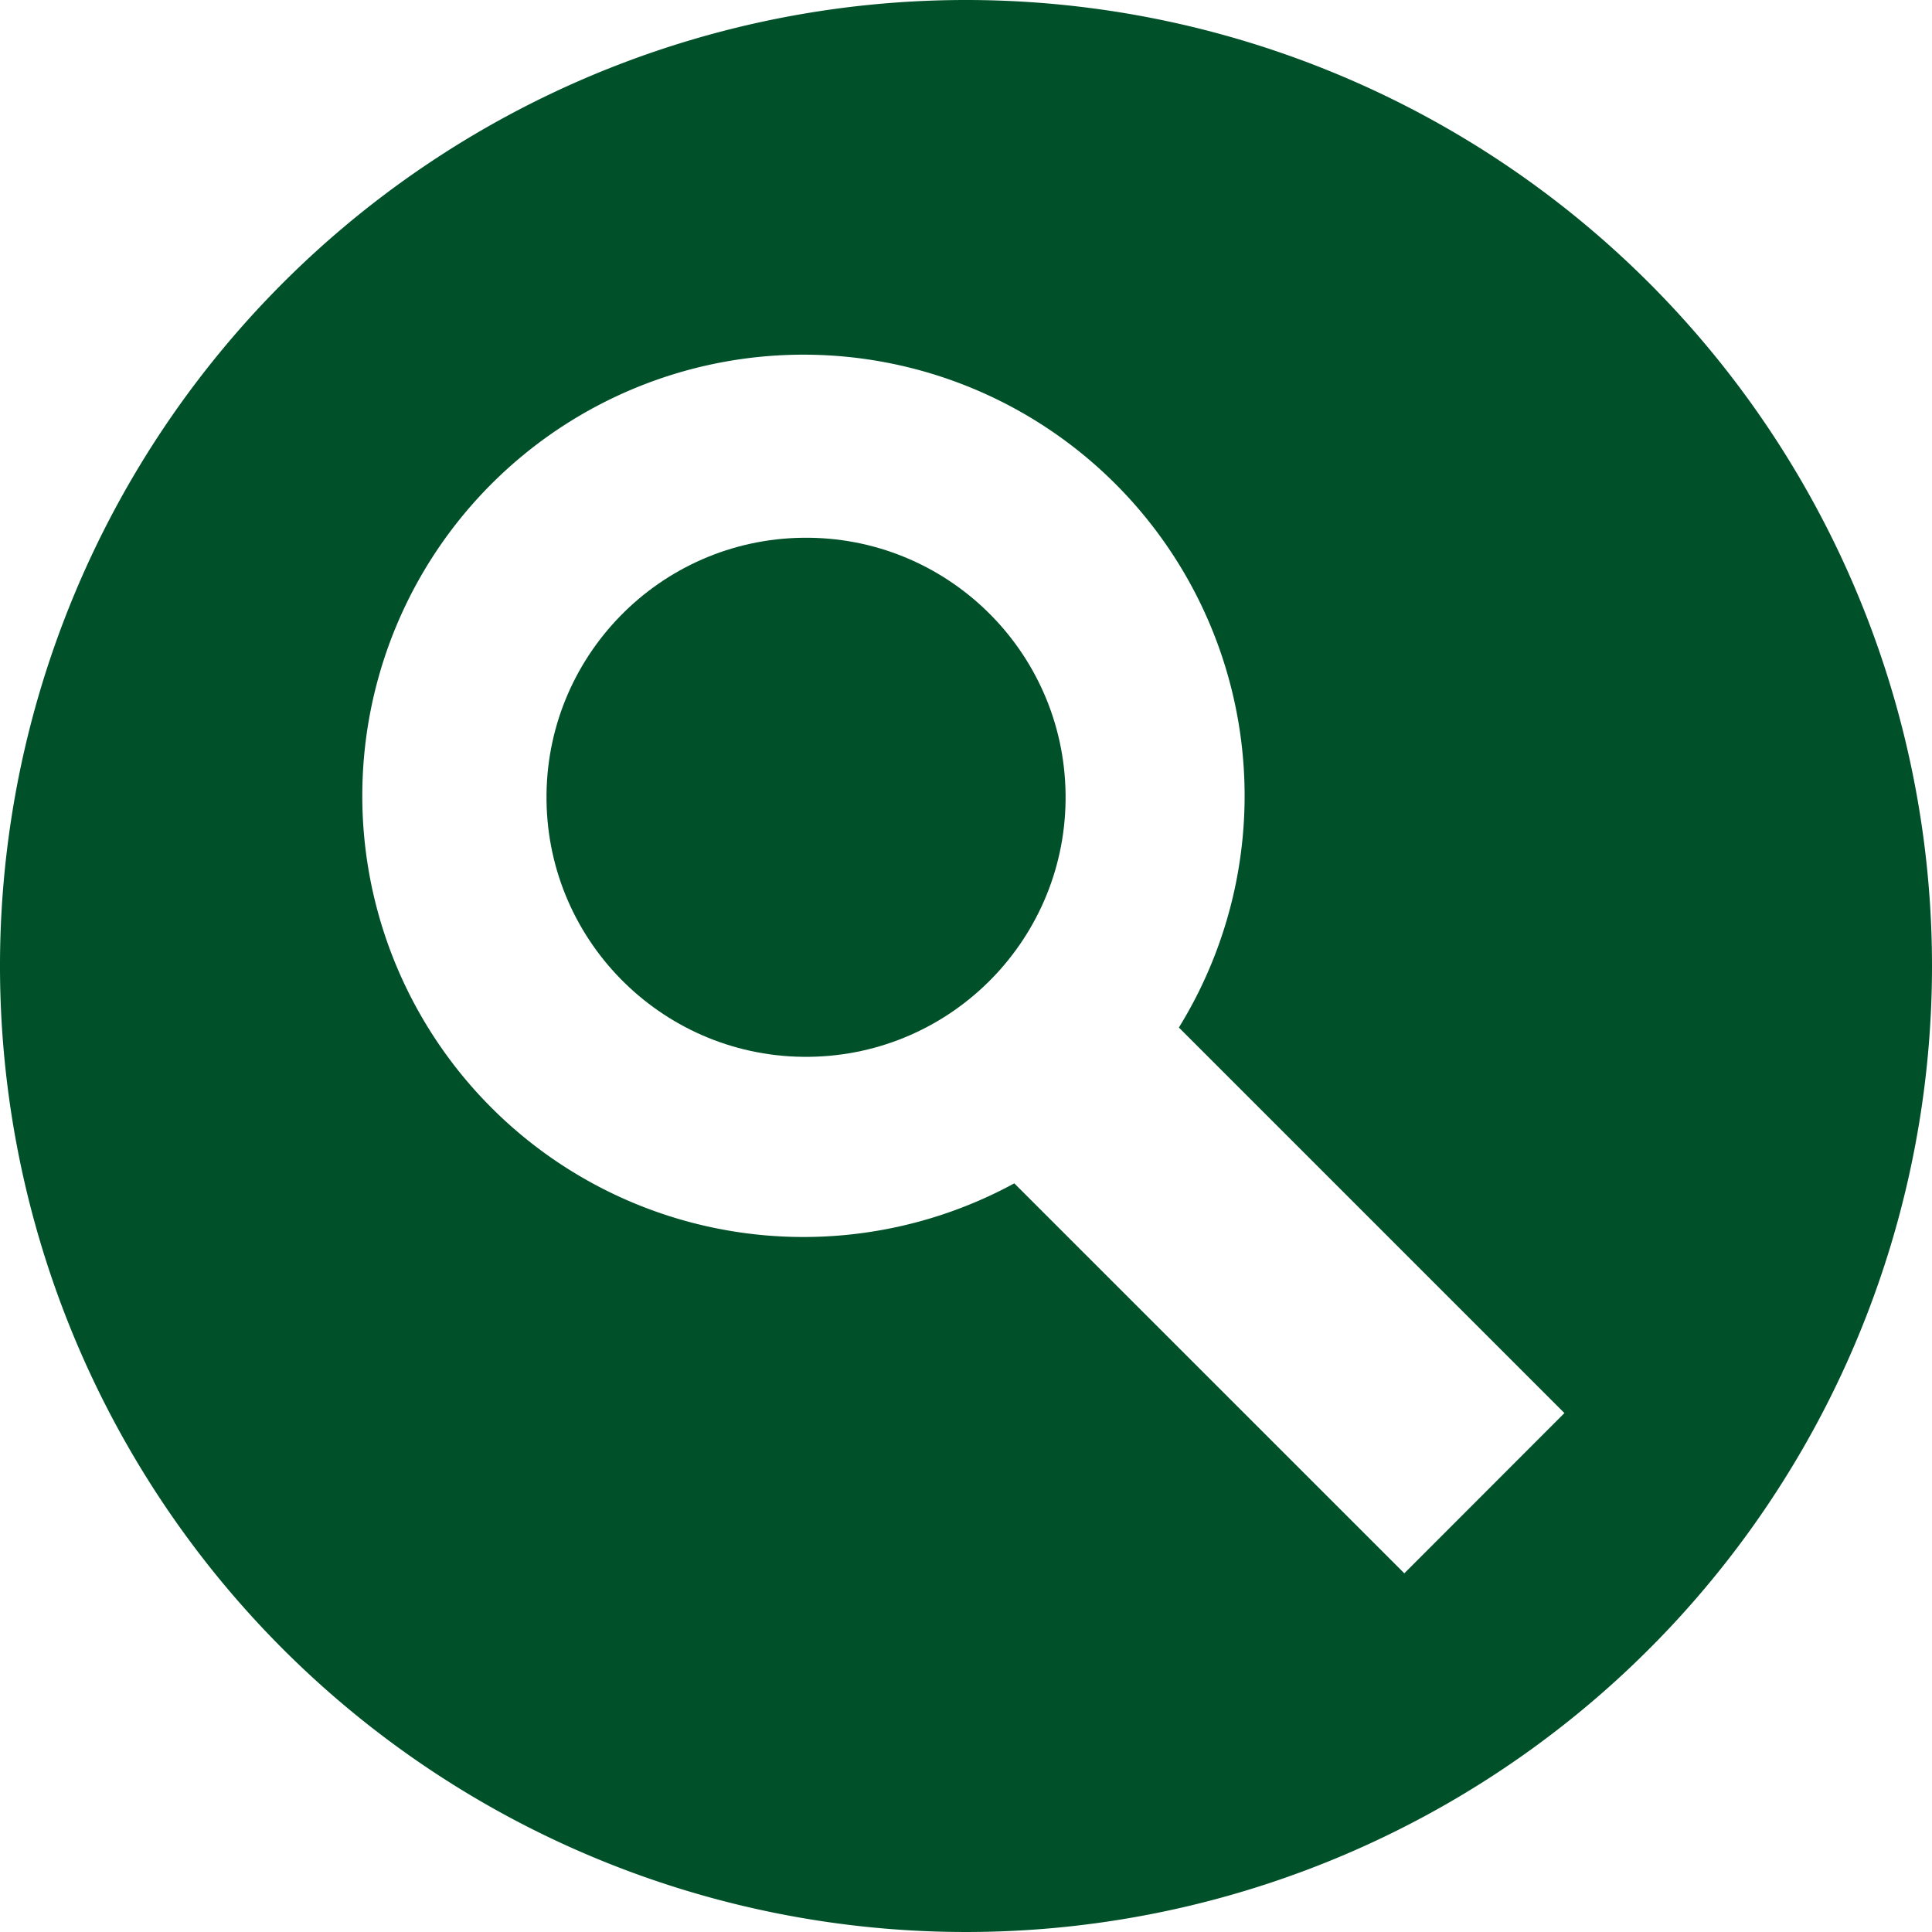 <svg xmlns="http://www.w3.org/2000/svg" width="32" height="32" viewBox="0 0 32 32">
  <g id="Group_2" data-name="Group 2" transform="translate(0 0)">
    <ellipse id="Ellipse_1" data-name="Ellipse 1" cx="4.299" cy="4.299" rx="4.299" ry="4.299" transform="translate(8.997 8.962) rotate(-0.734)" fill="#005129"/>
    <path id="Path_16" data-name="Path 16" d="M608,304.03a16,16,0,1,0,16,16A16,16,0,0,0,608,304.03Zm7.26,26.059L608.8,323.63a7.307,7.307,0,1,1,2.726-2.581l6.386,6.386Z" transform="translate(-592 -304.03)" fill="#005129"/>
  </g>
</svg>
